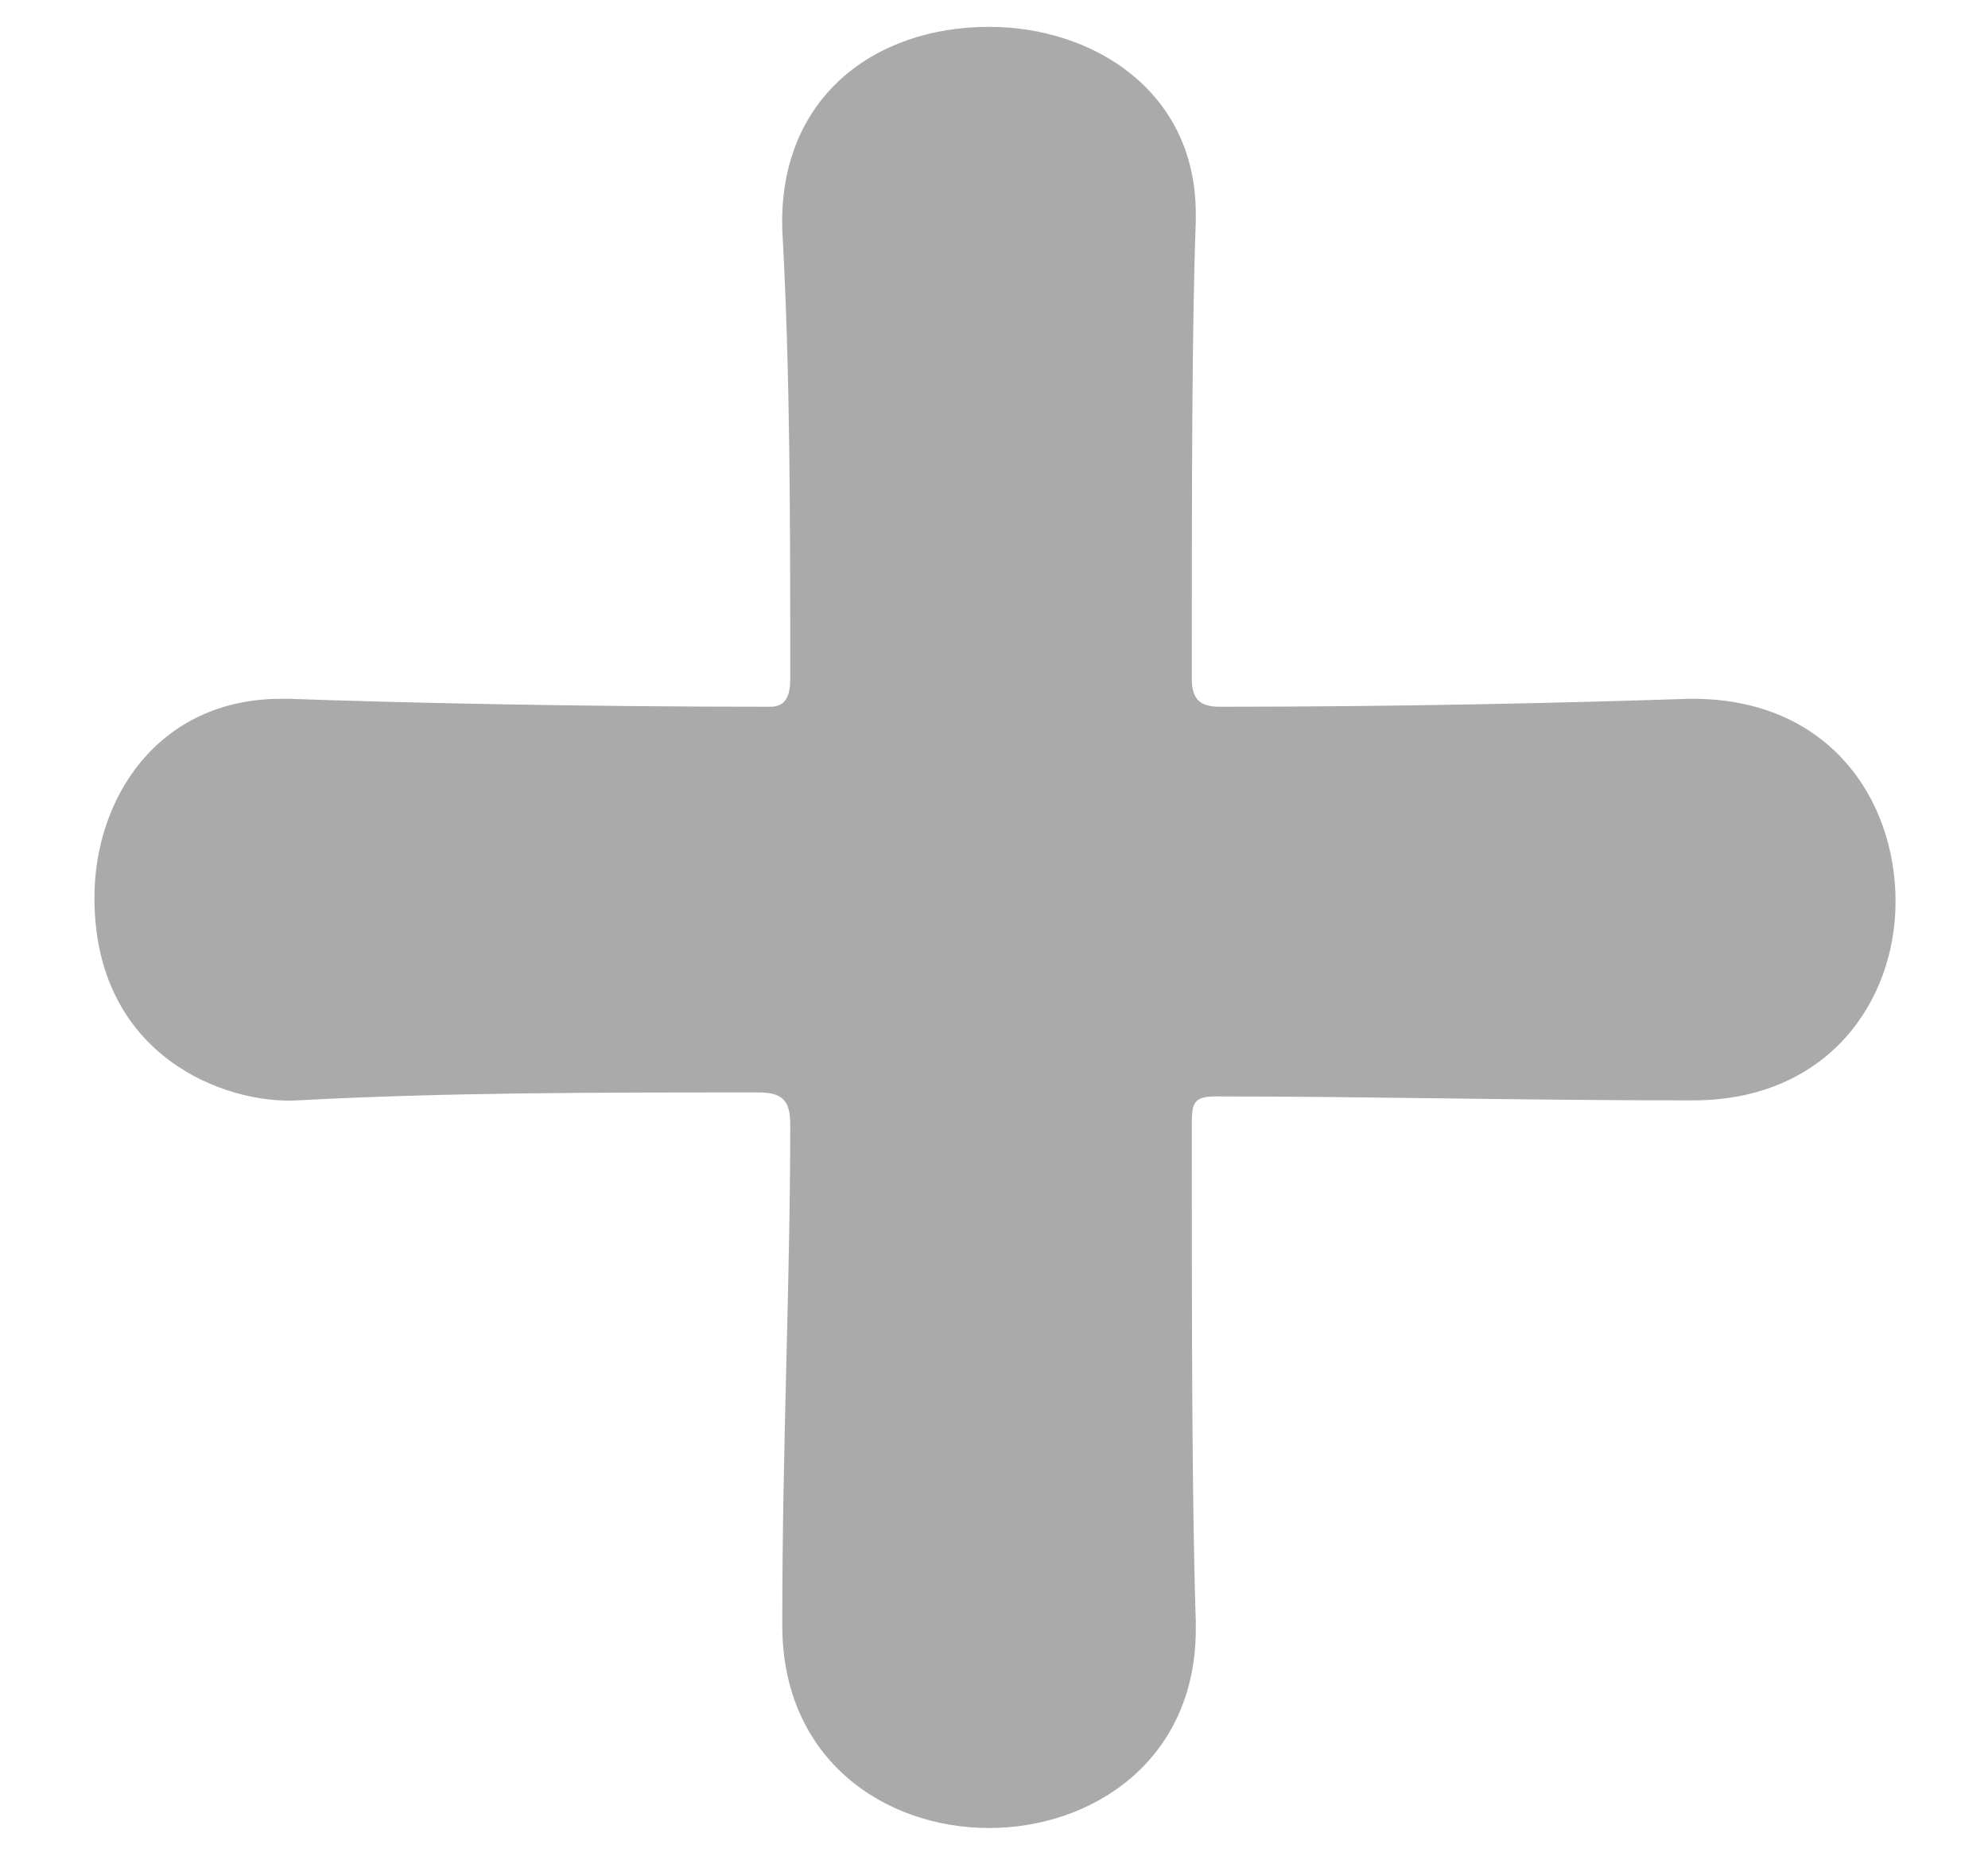 <svg width="16" height="15" viewBox="0 0 16 15" fill="none" xmlns="http://www.w3.org/2000/svg">
<path d="M13.624 8.856C14.712 8.856 15.256 8.056 15.256 7.256C15.256 6.424 14.712 5.624 13.624 5.624H13.592C12.632 5.656 11.288 5.688 9.816 5.688C9.656 5.688 9.592 5.624 9.592 5.464C9.592 3.992 9.592 2.648 9.624 1.784C9.624 1.752 9.624 1.752 9.624 1.72C9.624 0.728 8.792 0.216 7.96 0.216C7.032 0.216 6.264 0.792 6.296 1.848C6.36 3 6.36 4.184 6.36 5.464C6.36 5.592 6.328 5.688 6.2 5.688C4.664 5.688 3.224 5.656 2.328 5.624C2.296 5.624 2.296 5.624 2.264 5.624C1.272 5.624 0.76 6.424 0.76 7.224C0.76 8.504 1.816 8.888 2.392 8.856C3.576 8.792 4.792 8.792 6.104 8.792C6.296 8.792 6.36 8.856 6.36 9.048C6.36 10.328 6.296 11.64 6.296 13.048V13.08C6.296 14.168 7.128 14.712 7.96 14.712C8.792 14.712 9.624 14.168 9.624 13.112C9.624 13.08 9.624 13.08 9.624 13.048C9.592 12.056 9.592 10.616 9.592 9.08C9.592 8.888 9.592 8.824 9.784 8.824C11 8.824 12.248 8.856 13.592 8.856H13.624Z" fill="#AAAAAA"/>
</svg>
